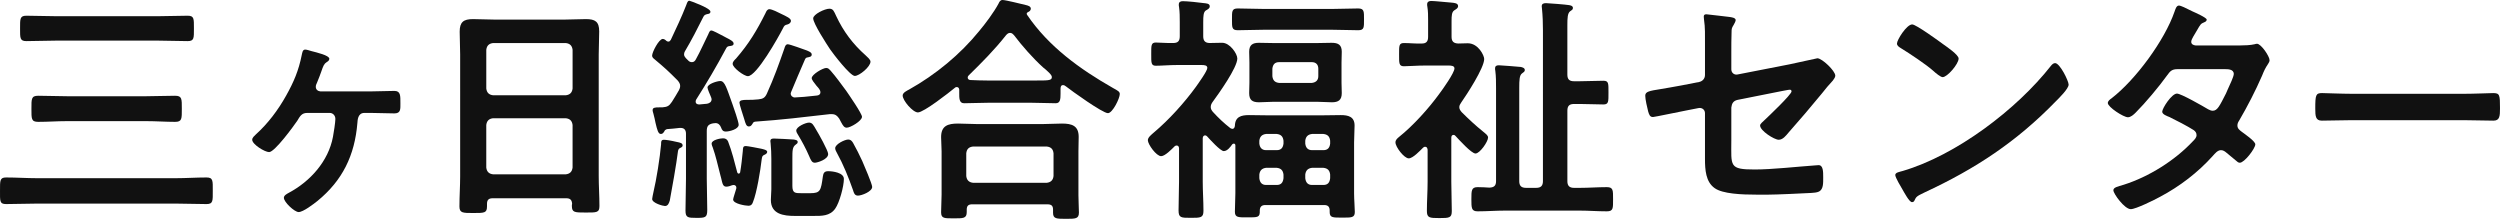 <?xml version="1.0" encoding="UTF-8"?>
<svg id="_レイヤー_2" data-name="レイヤー 2" xmlns="http://www.w3.org/2000/svg" width="336" height="29.409" viewBox="0 0 336 29.409">
  <g id="_レイヤー_2-2" data-name=" レイヤー 2">
    <g>
      <path d="M5.006,27.362c-1.397,0-2.795.065-4.192.065C-.064,27.427.001,27.005.001,25.639c0-1.365-.033-1.787.812-1.787,1.397,0,2.795.098,4.192.098h18.588c1.397,0,2.762-.098,4.159-.098.909,0,.844.455.844,1.787,0,1.333.065,1.788-.844,1.788-1.397,0-2.763-.065-4.159-.065H5.006ZM7.475,5.46c-1.3,0-2.632.065-3.932.065-.878,0-.845-.422-.845-1.69,0-1.3-.033-1.723.845-1.723,1.3,0,2.632.065,3.932.065h13.843c1.3,0,2.6-.065,3.9-.065.877,0,.845.39.845,1.723,0,1.299.032,1.69-.845,1.69-1.3,0-2.599-.065-3.9-.065H7.475ZM8.97,16.281c-1.267,0-2.535.097-3.835.097-.943,0-.91-.422-.91-1.754s-.033-1.754.91-1.754c1.3,0,2.567.064,3.835.064h10.723c1.267,0,2.534-.064,3.835-.064.942,0,.909.422.909,1.754s.033,1.754-.909,1.754c-1.267,0-2.567-.097-3.835-.097h-10.723Z" style="fill: #111; stroke-width: 0px;"/>
      <path d="M49.851,12.284c1.04,0,2.08-.065,3.152-.065.845,0,.812.651.812,1.626,0,.812.065,1.396-.812,1.396-1.073,0-2.112-.064-3.152-.064h-.877c-.91,0-.91,1.008-.942,1.365-.358,4.322-1.983,7.702-5.362,10.464-.487.39-1.917,1.495-2.534,1.495-.552,0-1.983-1.333-1.983-1.917,0-.325.39-.521.682-.682,2.86-1.527,5.297-4.225,5.914-7.507.098-.488.325-1.983.325-2.405,0-.487-.358-.812-.747-.812h-3.055c-.747,0-.975.487-1.332,1.072-.487.715-3.022,4.192-3.769,4.192-.585,0-2.275-1.04-2.275-1.657,0-.293.292-.52.487-.715,1.625-1.462,2.99-3.282,4.062-5.199,1.04-1.853,1.69-3.38,2.112-5.492.065-.26.098-.715.455-.715.228,0,.585.13.812.195.747.195,2.437.585,2.437,1.039,0,.228-.195.358-.358.455-.358.228-.455.488-.747,1.333-.13.357-.293.812-.552,1.429-.098.195-.163.358-.163.552,0,.39.293.585.617.618h6.792Z" style="fill: #111; stroke-width: 0px;"/>
      <path d="M76.111,26.647h-9.911c-.52,0-.747.228-.747.748v.324c0,.91-.325.91-1.852.91-1.397,0-1.852,0-1.852-.878,0-1.365.097-2.729.097-4.061V7.344c0-1.039-.065-2.047-.065-3.086,0-1.3.52-1.69,1.787-1.69.943,0,1.885.064,2.86.064h9.489c.943,0,1.885-.064,2.827-.064,1.235,0,1.788.325,1.788,1.657,0,1.039-.065,2.08-.065,3.119v16.281c0,1.365.097,2.698.097,4.062,0,.909-.39.877-1.852.877s-1.852,0-1.852-.877c0-.098,0-.195.032-.293-.032-.52-.26-.748-.78-.748ZM76.046,12.804c.552-.064.845-.357.91-.909v-5.2c-.065-.552-.358-.845-.91-.909h-9.781c-.552.064-.844.357-.909.909v5.2c.065.552.357.845.909.909h9.781ZM65.355,22.52c.065.552.357.845.909.909h9.781c.552-.064.845-.357.91-.909v-5.72c-.065-.552-.358-.845-.91-.909h-9.781c-.552.064-.844.357-.909.909v5.72Z" style="fill: #111; stroke-width: 0px;"/>
      <path d="M89.827,5.59c.162,0,.227-.097.325-.227.715-1.527,1.462-3.087,2.08-4.68.13-.357.195-.584.422-.584.065,0,2.827.975,2.827,1.462,0,.26-.195.293-.39.325-.293.064-.455.13-.585.422-.78,1.56-1.56,3.086-2.47,4.614-.065.131-.098.228-.098.391,0,.194.098.324.228.487.097.097.195.195.325.325.163.163.293.227.52.227.26,0,.422-.194.52-.39.617-1.105,1.105-2.242,1.657-3.347.13-.293.195-.52.422-.52.195,0,1.04.455,1.657.78.26.163.52.26.617.325.228.13.715.357.715.65s-.293.293-.422.325c-.325.033-.455.064-.585.325-1.267,2.371-2.6,4.646-4.03,6.889-.033.064-.065.163-.065.26,0,.293.227.39.487.39l1.04-.097c.325-.065.617-.228.617-.618,0-.097-.065-.227-.098-.324-.098-.228-.455-1.04-.455-1.235,0-.488,1.3-.878,1.722-.878.617,0,.845.942,1.625,3.087.163.454.845,2.404.845,2.794,0,.585-1.235.91-1.722.91-.39,0-.52-.195-.65-.552-.13-.325-.357-.585-.747-.585-.097,0-.162.033-.325.033-.65.13-.845.39-.845,1.039v6.402c0,1.397.065,2.795.065,4.192,0,1.039-.26,1.072-1.462,1.072-1.137,0-1.462-.033-1.462-.975,0-1.429.065-2.859.065-4.289v-6.044c0-.455-.195-.781-.715-.781h-.13c-.585.065-1.17.13-1.723.163-.195.098-.26.098-.357.325-.13.194-.228.325-.455.325-.358,0-.487-.552-.715-1.496-.065-.357-.162-.78-.292-1.267-.033-.097-.098-.292-.098-.421,0-.358.293-.391.877-.391h.422c.682-.064.91-.162,1.3-.747.325-.521.65-1.04.942-1.56.098-.195.163-.357.163-.585,0-.293-.163-.52-.358-.747-1.3-1.3-1.657-1.626-3.087-2.828-.162-.13-.325-.26-.325-.488,0-.454.91-2.241,1.43-2.241.195,0,.358.13.487.26.098.064.163.097.26.097ZM90.964,19.076c.487.097.78.163.78.487,0,.195-.26.293-.39.358-.228.13-.228.39-.26.585-.13,1.169-.845,5.296-1.072,6.434-.098.325-.228.748-.65.748-.26,0-1.722-.39-1.722-.942,0-.163.13-.683.163-.878.422-1.787.877-4.647,1.04-6.499,0-.228-.033-.585.357-.585.26,0,.943.097,1.755.293ZM98.6,24.86c-.065,0-.13.033-.195.033-.227.097-.552.194-.78.194-.455,0-.52-.357-.715-1.202-.065-.194-.097-.39-.162-.617-.293-1.138-.552-2.308-.943-3.413-.065-.163-.162-.39-.162-.552,0-.487,1.137-.715,1.527-.715.325,0,.552.13.682.422.487,1.235.91,2.892,1.234,4.159.033.098.098.163.195.163s.163-.064.195-.163c.163-.942.26-1.884.357-2.859.033-.455,0-.682.422-.682.227,0,1.754.293,2.047.357.26.065.812.163.812.422,0,.195-.194.325-.357.39-.325.13-.325.261-.39.651-.163,1.429-.651,4.452-1.17,5.719-.097.293-.26.488-.585.488-.39,0-2.08-.26-2.08-.845,0-.163.358-1.202.422-1.462.065-.358-.162-.488-.357-.488ZM105.847,3.283c-.358.097-.422.097-.651.585-.584,1.137-3.509,6.369-4.679,6.369-.52,0-2.047-1.138-2.047-1.657,0-.293.26-.521.455-.715,1.722-1.983,2.794-3.77,3.964-6.109.097-.228.227-.521.52-.521.358,0,1.235.455,1.56.618.748.357,1.332.618,1.332.942,0,.26-.227.422-.454.488ZM111.794,15.339h-.26c-3.347.39-6.662.78-10.009,1.008-.227.032-.293.097-.39.292-.13.195-.228.358-.488.358-.357,0-.454-.422-.617-.975-.098-.325-.651-1.983-.651-2.21,0-.358.455-.39,1.008-.39.52,0,1.008,0,1.527-.065.65-.064.91-.227,1.17-.812.942-2.08,1.592-3.9,2.34-6.044.064-.228.163-.552.454-.552.293,0,2.112.682,2.502.812.228.097.715.26.715.552,0,.324-.26.324-.487.39-.228.033-.325.064-.422.293-.65,1.462-1.235,2.892-1.853,4.354-.033.098-.064.163-.064.26,0,.228.227.488.552.488.39,0,1.95-.13,2.989-.26.26-.033.455-.163.455-.422,0-.358-.293-.618-.52-.878-.358-.455-.651-.812-.651-1.039,0-.488,1.496-1.365,1.95-1.365.293,0,.422.194.585.357.715.812,1.462,1.853,2.112,2.729.357.521,2.112,3.055,2.112,3.477,0,.552-1.56,1.463-2.048,1.463-.324,0-.487-.228-.747-.715-.098-.163-.163-.293-.26-.488-.261-.39-.521-.617-1.008-.617ZM108.902,25.965c1.365,0,1.429-.357,1.69-2.242.064-.454.194-.715.714-.715.618,0,2.112.195,2.112,1.04,0,.975-.585,3.185-1.169,3.997-.715,1.008-1.82.975-2.925.975h-2.502c-1.496,0-3.217-.227-3.217-2.144,0-.488.064-.975.064-1.43v-4.095c0-.714-.032-1.397-.097-2.08,0-.097-.033-.194-.033-.292,0-.325.228-.358.488-.358.455,0,2.144.097,2.632.13.194.033.552.065.552.325,0,.194-.13.26-.26.357-.455.325-.455.781-.455,1.917v3.64c0,.975.39.975,1.202.975h1.203ZM109.519,21.87c-.39,0-.52-.293-.78-.91-.422-.975-.942-1.95-1.495-2.859-.098-.13-.228-.39-.228-.552,0-.52,1.267-1.072,1.723-1.072s.617.39.942.942c.325.52,1.625,2.827,1.625,3.282,0,.748-1.495,1.17-1.787,1.17ZM114.881,10.204c-.618,0-2.893-2.957-3.315-3.574-.454-.682-2.274-3.477-2.274-4.159,0-.552,1.56-1.3,2.177-1.3.52,0,.618.357.91.975.975,2.08,2.241,3.77,3.964,5.297.227.227.65.552.65.845,0,.682-1.495,1.917-2.111,1.917ZM115.304,26.29c-.455,0-.552-.39-.651-.715-.617-1.754-1.299-3.444-2.177-5.037-.097-.163-.227-.422-.227-.617,0-.552,1.299-1.17,1.754-1.17.325,0,.487.195.65.455.422.747.878,1.657,1.235,2.437.228.521,1.333,3.087,1.333,3.477,0,.618-1.397,1.17-1.917,1.17Z" style="fill: #111; stroke-width: 0px;"/>
      <path d="M128.923,12.089c0-.194-.098-.39-.325-.39-.13,0-.195.033-.26.097-.781.651-4.192,3.314-4.972,3.314-.682,0-2.048-1.592-2.048-2.274,0-.39.585-.65.878-.812,3.543-1.983,6.857-4.712,9.391-7.832.845-1.008,2.015-2.567,2.632-3.737.098-.227.228-.455.521-.455.422,0,2.599.552,3.152.682.26.065.65.163.65.488,0,.227-.194.39-.39.455-.097.064-.163.13-.163.227,0,.065.033.097.065.163,2.892,4.257,7.084,7.279,11.536,9.814.65.358.909.488.909.812,0,.585-.975,2.568-1.593,2.568-.714,0-4.874-2.99-5.654-3.607-.13-.098-.227-.163-.39-.163-.293,0-.325.293-.325.52v.618c0,.747-.032,1.299-.65,1.299-1.039,0-2.112-.064-3.152-.064h-6.012c-1.072,0-2.112.064-3.152.064-.682,0-.65-.715-.65-1.429v-.358ZM130.677,27.459c-.52,0-.748.195-.748.715v.325c0,.878-.487.845-1.754.845-1.235,0-1.69.033-1.69-.812,0-.13.065-1.983.065-2.372v-5.817c0-.651-.065-1.3-.065-1.917,0-1.527.91-1.82,2.275-1.82.78,0,1.592.064,2.404.064h9.132c.812,0,1.625-.064,2.437-.064,1.332,0,2.242.293,2.242,1.787,0,.65-.033,1.299-.033,1.95v5.881c0,.781.065,1.82.065,2.34,0,.845-.455.845-1.723.845-1.3,0-1.754,0-1.754-.812v-.422c0-.455-.163-.715-.748-.715h-10.106ZM140.686,24.567c.552-.064.845-.357.909-.909v-3.055c-.064-.585-.357-.845-.909-.91h-9.912c-.552.065-.845.325-.909.91v3.055c.064.552.357.845.909.909h9.912ZM135.746,4.42c-.227,0-.357.13-.52.292-1.592,2.015-3.217,3.64-5.037,5.427-.097.098-.13.163-.13.293,0,.228.195.325.391.325.747.033,1.495.064,2.274.064h6.012c2.112,0,2.632.033,2.632-.454,0-.293-.358-.585-.812-1.008-.13-.097-.228-.195-.358-.293-1.365-1.235-2.795-2.859-3.931-4.355-.13-.13-.261-.292-.521-.292Z" style="fill: #111; stroke-width: 0px;"/>
      <path d="M165.612,17.32c.26,0,.325-.194.358-.421.032-1.203.845-1.43,1.884-1.43.878,0,1.754.033,2.632.033h7.084c.878,0,1.754-.033,2.632-.033.975,0,1.853.194,1.853,1.397,0,.747-.065,1.495-.065,2.274v6.857c0,.845.097,1.884.097,2.502,0,.78-.487.747-1.689.747-1.236,0-1.69.033-1.69-.747v-.195c0-.52-.228-.747-.748-.747h-7.896c-.487,0-.748.227-.748.747.033.942-.26.91-1.689.91-1.17,0-1.657.032-1.657-.748,0-.748.064-1.69.064-2.502v-6.434c0-.098-.064-.228-.194-.228-.098,0-.163.033-.228.097-.227.325-.65.91-1.138.91-.454,0-1.884-1.593-2.241-1.983-.098-.097-.163-.13-.261-.13-.227,0-.292.163-.324.358v5.848c0,1.3.097,2.6.097,3.932,0,.942-.39.942-1.69.942-1.332,0-1.657,0-1.657-1.008,0-1.299.065-2.599.065-3.867v-4.452c0-.032,0-.39-.325-.39-.097,0-.195.033-.26.098-.39.39-1.3,1.332-1.82,1.332-.65,0-1.787-1.593-1.787-2.145,0-.39.487-.747.812-1.039,2.015-1.69,4.127-4.03,5.654-6.142.293-.422,1.527-2.112,1.527-2.534,0-.358-.39-.391-.812-.391h-3.217c-1.039,0-2.144.098-2.892.098-.65,0-.617-.422-.617-1.56s-.033-1.56.617-1.56c.552,0,1.657.097,2.34.065.618,0,.878-.26.878-.91v-1.884c0-.682,0-1.365-.097-2.047-.033-.098-.033-.228-.033-.325,0-.357.227-.455.552-.455.552,0,2.177.163,2.828.26.26.033.78.033.78.422,0,.293-.227.39-.552.585-.293.227-.325.715-.325,1.593v1.852c0,.585.228.878.812.91.585,0,1.138-.033,1.723-.033,1.072,0,2.047,1.495,2.047,2.112,0,1.235-2.534,4.776-3.347,5.881-.13.195-.227.39-.227.651,0,.26.13.454.293.65.748.812,1.462,1.495,2.34,2.177.065.033.163.097.26.097ZM169.869,3.998c-1.169,0-2.34.064-3.509.064-.812,0-.781-.39-.781-1.462,0-1.073-.032-1.463.781-1.463,1.169,0,2.34.065,3.509.065h9.164c1.17,0,2.341-.065,3.51-.065.812,0,.78.422.78,1.463,0,1.072.033,1.462-.78,1.462-1.169,0-2.34-.064-3.51-.064h-9.164ZM180.3,11.114c0,.52.033.975.033,1.397,0,.942-.455,1.235-1.332,1.235-.651,0-1.267-.064-1.918-.064h-5.978c-.618,0-1.267.064-1.885.064-.909,0-1.332-.293-1.332-1.235,0-.487.033-.942.033-1.397v-2.729c0-.488-.033-.942-.033-1.43,0-.909.455-1.202,1.299-1.202.651,0,1.3.033,1.918.033h5.978c.618,0,1.236-.033,1.885-.033.878,0,1.365.26,1.365,1.202,0,.488-.033.942-.033,1.43v2.729ZM172.502,18.913c-.065-.552-.325-.845-.91-.909h-1.43c-.552.064-.845.357-.909.909v.39c.064.552.357.878.909.878h1.43c.585,0,.845-.325.91-.878v-.39ZM172.502,23.462c-.065-.552-.325-.845-.91-.909h-1.43c-.552.064-.845.357-.909.909v.488c.064.584.357.909.909.909h1.43c.585,0,.845-.325.91-.909v-.488ZM171.006,10.237c.065.552.325.844.91.909h4.387c.552-.065.878-.357.878-.909v-1.008c0-.552-.325-.878-.878-.878h-4.387c-.585,0-.845.325-.91.878v1.008ZM178.773,18.913c-.064-.552-.324-.845-.909-.909h-1.527c-.552.064-.845.357-.91.909v.39c.065.552.358.878.91.878h1.527c.585,0,.845-.325.909-.878v-.39ZM178.773,23.462c-.064-.552-.324-.845-.909-.909h-1.527c-.552.064-.845.357-.91.909v.488c.065.584.358.909.91.909h1.527c.585,0,.845-.325.909-.909v-.488Z" style="fill: #111; stroke-width: 0px;"/>
      <path d="M191.872,20.115c-.033-.194-.097-.39-.325-.39-.13,0-.227.065-.293.13-.39.39-1.365,1.43-1.917,1.43-.617,0-1.787-1.527-1.787-2.145,0-.324.228-.52.455-.714,1.917-1.527,4.03-3.868,5.46-5.849.422-.552,2.014-2.795,2.014-3.38,0-.357-.422-.39-.812-.39h-3.12c-1.072,0-2.21.097-2.859.097-.682,0-.65-.422-.65-1.592,0-1.138-.033-1.527.65-1.527.78,0,1.593.097,2.405.064.617,0,.845-.293.845-.909v-2.21c0-.618,0-1.203-.098-1.82-.032-.13-.032-.228-.032-.325,0-.357.26-.455.552-.455.487,0,2.241.195,2.794.228.293.033.813.064.813.455,0,.292-.228.39-.521.584-.324.228-.357.682-.357,1.463v2.08c0,.617.26.877.878.909.421,0,.844-.033,1.299-.033,1.43,0,2.21,1.657,2.21,2.112,0,1.203-2.34,4.777-3.087,5.849-.13.195-.26.39-.26.618,0,.292.163.487.325.682.909.909,1.853,1.787,2.859,2.599.391.325.682.52.682.812,0,.552-1.105,2.145-1.689,2.145-.552,0-2.242-1.885-2.698-2.372-.064-.065-.13-.13-.26-.13-.227,0-.293.194-.293.39v5.914c0,1.3.065,2.632.065,3.932,0,.909-.325.942-1.657.942-1.366,0-1.69-.033-1.69-.975,0-1.3.097-2.599.097-3.9v-4.322ZM212.344,10.919c1.04,0,2.112-.065,3.153-.065.714,0,.682.358.682,1.593,0,1.202.032,1.592-.682,1.592-1.04,0-2.112-.064-3.153-.064h-.78c-.65,0-.909.26-.909.909v9.457c0,.617.26.909.909.909h.715c1.235,0,2.47-.097,3.672-.097.878,0,.845.422.845,1.625,0,1.235.033,1.626-.845,1.626-1.235,0-2.47-.098-3.672-.098h-9.976c-1.235,0-2.47.098-3.704.098-.845,0-.845-.455-.845-1.626,0-1.169,0-1.625.845-1.625.487,0,1.105.033,1.592.065.618-.033.878-.261.878-.878v-12.446c0-.813,0-1.626-.098-2.372-.032-.13-.032-.228-.032-.325,0-.357.227-.422.52-.422s2.632.195,2.957.227c.227.065.52.131.52.422,0,.195-.163.293-.39.455-.325.26-.358.845-.358,1.95v12.511c0,.617.26.909.91.909h1.365c.65,0,.909-.293.909-.909V4.095c0-.975-.033-1.983-.13-2.925,0-.097-.033-.227-.033-.325,0-.357.261-.422.585-.422.26,0,2.73.195,3.055.26.228.033.552.098.552.391,0,.227-.163.293-.39.454-.325.261-.357.878-.357,1.853v6.629c0,.651.26.91.909.91h.78Z" style="fill: #111; stroke-width: 0px;"/>
      <path d="M232.689,18.946c0,3.379-.325,3.834,3.152,3.834,2.34,0,5.785-.39,8.125-.552.13,0,.324-.033.454-.033.618,0,.618.878.618,1.626,0,.812.033,1.592-.552,1.917-.325.163-.748.163-1.072.194-1.203.065-4.68.228-5.752.228h-1.592c-1.95,0-4.549-.098-5.622-.878-1.202-.845-1.299-2.47-1.299-3.932v-6.141c0-.455-.391-.781-.878-.682l-1.657.324c-.552.098-4.257.878-4.452.878-.422,0-.52-.325-.65-.748-.13-.487-.391-1.657-.391-2.111,0-.552.488-.651,2.145-.91.715-.13,1.593-.26,2.762-.487l2.34-.455c.455-.097.781-.455.781-.942v-4.192c0-1.105.032-2.21-.13-3.25,0-.097-.033-.26-.033-.39,0-.227.097-.324.357-.324.163,0,2.73.324,3.087.357.227.033.845.097.845.422,0,.163-.195.52-.293.682-.227.357-.26.488-.26.909-.033.943-.033,1.853-.033,2.795v2.242c0,.455.39.781.845.682l6.987-1.365c.422-.097,3.704-.812,3.737-.812.617,0,2.404,1.69,2.404,2.34,0,.227-.194.455-.324.65-.521.552-1.008,1.138-1.463,1.723-1.495,1.82-2.989,3.574-4.517,5.297-.325.39-.748.942-1.3.942-.585,0-2.502-1.202-2.502-1.917,0-.228.358-.488.585-.715.52-.488,3.64-3.444,3.64-3.867,0-.163-.098-.228-.228-.228-.194,0-.909.163-1.137.195l-5.882,1.17c-.585.13-.78.487-.845,1.039v4.485Z" style="fill: #111; stroke-width: 0px;"/>
      <path d="M278.023,11.374c0,.552-1.299,1.82-1.722,2.242-5.264,5.427-10.788,9.067-17.646,12.251-1.072.52-1.105.552-1.365,1.105-.065.13-.163.194-.325.194-.357,0-1.039-1.299-1.267-1.689-.194-.325-.975-1.626-.975-1.95,0-.358.585-.422,1.008-.552,7.181-2.112,15.306-8.254,19.92-14.136.13-.163.325-.358.552-.358.651,0,1.82,2.405,1.82,2.892ZM261.255,6.012c.422.293,1.983,1.365,1.983,1.853,0,.747-1.527,2.502-2.145,2.502-.26,0-.877-.488-1.299-.878-.91-.812-3.152-2.307-4.322-3.022-.26-.163-.52-.325-.52-.618,0-.487,1.299-2.567,2.047-2.567.52,0,3.64,2.274,4.257,2.729Z" style="fill: #111; stroke-width: 0px;"/>
      <path d="M301.033,6.109c.65,0,1.43-.032,1.983-.162.097-.033.227-.065.324-.065.552,0,1.69,1.69,1.69,2.21,0,.195-.097.325-.194.488-.391.584-.552.942-.813,1.592-.909,2.08-1.949,4.095-3.086,6.044-.13.195-.228.391-.228.651,0,.422.293.617.585.845.39.293,1.82,1.267,1.82,1.689,0,.552-1.462,2.47-2.08,2.47-.195,0-.357-.13-.487-.26-.455-.391-.878-.715-1.333-1.105-.194-.163-.422-.325-.715-.325-.454,0-.812.455-1.105.78-2.014,2.242-4.452,4.095-7.084,5.492-.714.39-3.249,1.657-3.931,1.657-.845,0-2.34-2.08-2.34-2.535,0-.39.552-.488,1.397-.748,3.379-1.072,6.856-3.249,9.294-5.848.227-.228.487-.488.487-.813,0-.324-.163-.52-.39-.682-.748-.487-2.438-1.365-3.25-1.754-.324-.13-.975-.357-.975-.715,0-.455,1.267-2.437,1.983-2.437.552,0,3.542,1.722,4.192,2.111.194.098.39.195.617.195.618,0,.91-.617,1.787-2.34.033-.097.098-.26.195-.455.325-.682.845-1.82.845-2.144,0-.682-.845-.651-1.332-.651h-6.207c-.78,0-1.007.26-1.429.845-1.073,1.495-2.925,3.705-4.225,5.004-.26.26-.65.618-1.039.618-.585,0-2.698-1.365-2.698-1.917,0-.261.293-.488.488-.618,3.249-2.502,7.149-7.799,8.481-11.666.098-.26.228-.812.585-.812.26,0,.91.325,1.82.78.293.13,1.917.845,1.917,1.105,0,.195-.163.293-.324.358-.488.194-.521.293-.975,1.072-.131.227-.293.52-.521.878-.097.194-.26.454-.26.682,0,.325.293.455.585.487h5.947Z" style="fill: #111; stroke-width: 0px;"/>
      <path d="M331.061,12.608c1.495,0,3.607-.097,4.03-.097.878,0,.909.26.909,2.047,0,1.04-.032,1.657-.877,1.657-1.366,0-2.73-.064-4.062-.064h-14.948c-1.333,0-2.698.064-4.062.064-.845,0-.878-.617-.878-1.625,0-1.82.065-2.08.91-2.08.422,0,2.665.097,4.03.097h14.948Z" style="fill: #111; stroke-width: 0px;"/>
    </g>
  </g>
</svg>